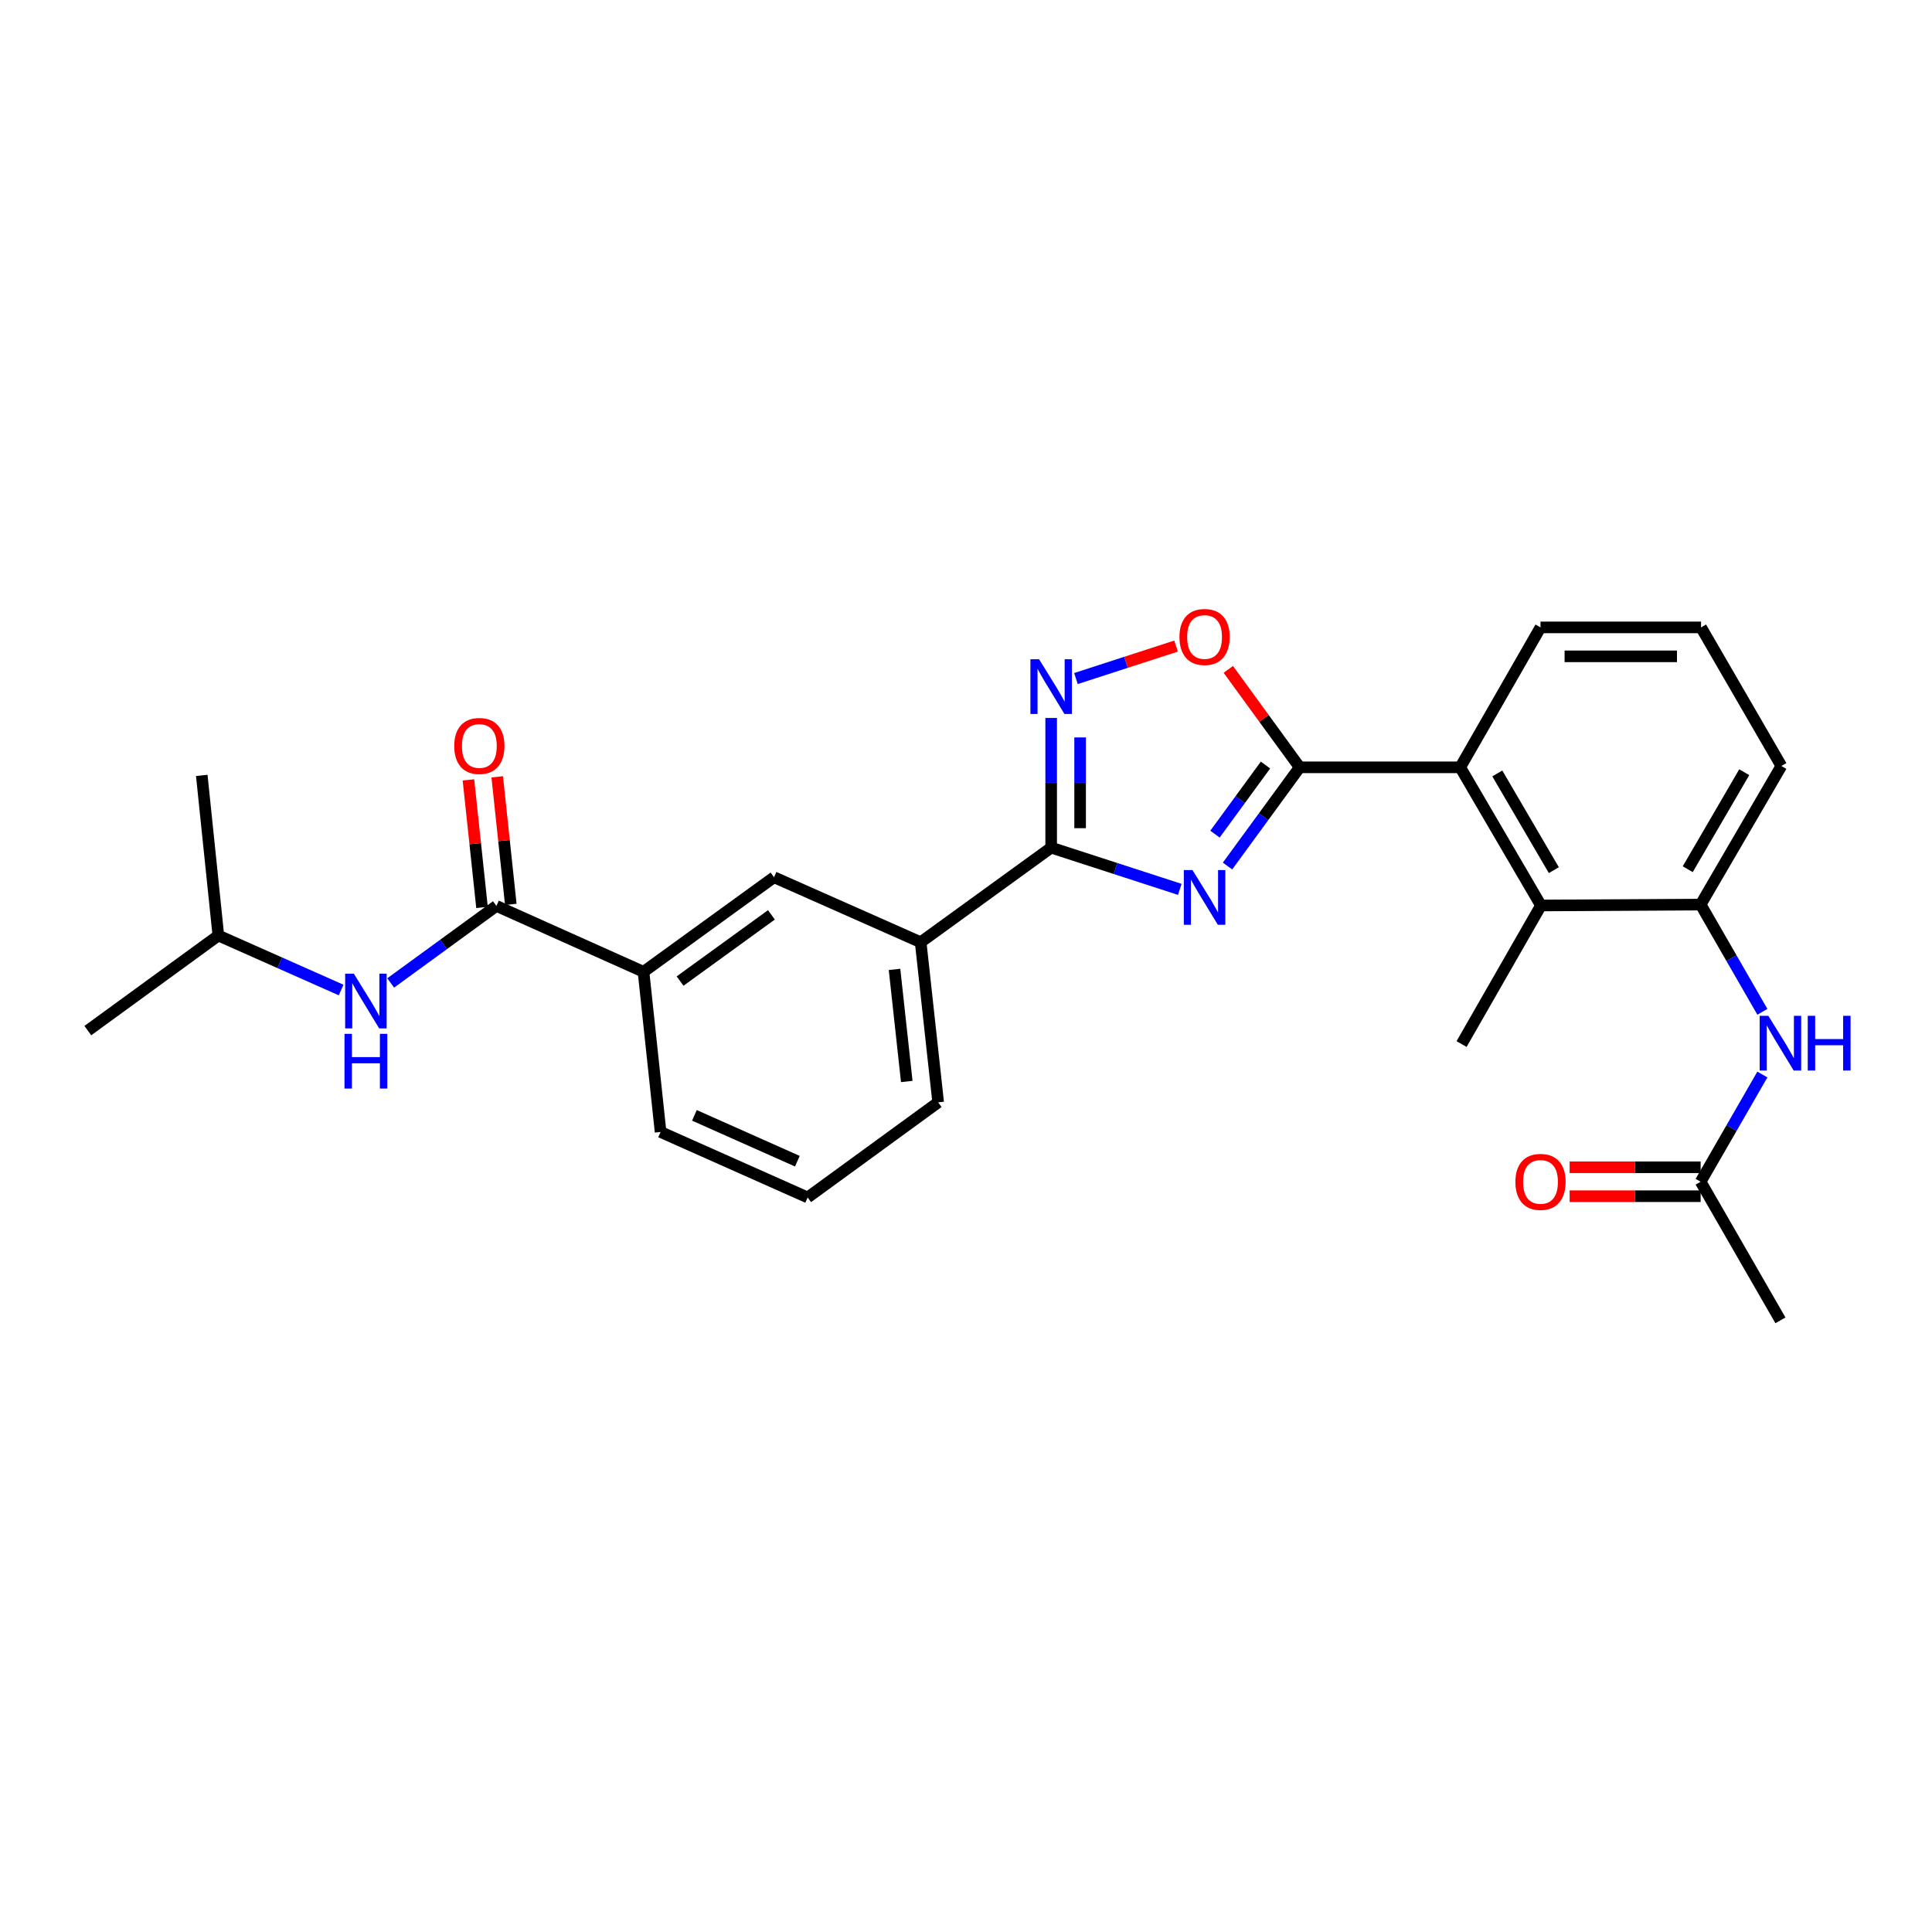 <?xml version='1.0' encoding='iso-8859-1'?>
<svg version='1.1' baseProfile='full'
              xmlns='http://www.w3.org/2000/svg'
                      xmlns:rdkit='http://www.rdkit.org/xml'
                      xmlns:xlink='http://www.w3.org/1999/xlink'
                  xml:space='preserve'
width='1000px' height='1000px' viewBox='0 0 1000 1000'>
<!-- END OF HEADER -->
<rect style='opacity:1.0;fill:#FFFFFF;stroke:none' width='1000' height='1000' x='0' y='0'> </rect>
<path class='bond-0' d='M 635.362,448.254 L 654.036,422.71' style='fill:none;fill-rule:evenodd;stroke:#0000FF;stroke-width:6px;stroke-linecap:butt;stroke-linejoin:miter;stroke-opacity:1' />
<path class='bond-0' d='M 654.036,422.71 L 672.71,397.166' style='fill:none;fill-rule:evenodd;stroke:#000000;stroke-width:6px;stroke-linecap:butt;stroke-linejoin:miter;stroke-opacity:1' />
<path class='bond-0' d='M 628.871,431.75 L 641.943,413.869' style='fill:none;fill-rule:evenodd;stroke:#0000FF;stroke-width:6px;stroke-linecap:butt;stroke-linejoin:miter;stroke-opacity:1' />
<path class='bond-0' d='M 641.943,413.869 L 655.015,395.988' style='fill:none;fill-rule:evenodd;stroke:#000000;stroke-width:6px;stroke-linecap:butt;stroke-linejoin:miter;stroke-opacity:1' />
<path class='bond-1' d='M 610.659,460.337 L 577.372,449.536' style='fill:none;fill-rule:evenodd;stroke:#0000FF;stroke-width:6px;stroke-linecap:butt;stroke-linejoin:miter;stroke-opacity:1' />
<path class='bond-1' d='M 577.372,449.536 L 544.085,438.734' style='fill:none;fill-rule:evenodd;stroke:#000000;stroke-width:6px;stroke-linecap:butt;stroke-linejoin:miter;stroke-opacity:1' />
<path class='bond-3' d='M 672.71,397.166 L 654.237,371.816' style='fill:none;fill-rule:evenodd;stroke:#000000;stroke-width:6px;stroke-linecap:butt;stroke-linejoin:miter;stroke-opacity:1' />
<path class='bond-3' d='M 654.237,371.816 L 635.764,346.465' style='fill:none;fill-rule:evenodd;stroke:#FF0000;stroke-width:6px;stroke-linecap:butt;stroke-linejoin:miter;stroke-opacity:1' />
<path class='bond-4' d='M 672.71,397.166 L 755.806,397.166' style='fill:none;fill-rule:evenodd;stroke:#000000;stroke-width:6px;stroke-linecap:butt;stroke-linejoin:miter;stroke-opacity:1' />
<path class='bond-2' d='M 544.085,438.734 L 544.085,405.179' style='fill:none;fill-rule:evenodd;stroke:#000000;stroke-width:6px;stroke-linecap:butt;stroke-linejoin:miter;stroke-opacity:1' />
<path class='bond-2' d='M 544.085,405.179 L 544.085,371.625' style='fill:none;fill-rule:evenodd;stroke:#0000FF;stroke-width:6px;stroke-linecap:butt;stroke-linejoin:miter;stroke-opacity:1' />
<path class='bond-2' d='M 559.065,428.668 L 559.065,405.179' style='fill:none;fill-rule:evenodd;stroke:#000000;stroke-width:6px;stroke-linecap:butt;stroke-linejoin:miter;stroke-opacity:1' />
<path class='bond-2' d='M 559.065,405.179 L 559.065,381.691' style='fill:none;fill-rule:evenodd;stroke:#0000FF;stroke-width:6px;stroke-linecap:butt;stroke-linejoin:miter;stroke-opacity:1' />
<path class='bond-9' d='M 544.085,438.734 L 476.535,487.701' style='fill:none;fill-rule:evenodd;stroke:#000000;stroke-width:6px;stroke-linecap:butt;stroke-linejoin:miter;stroke-opacity:1' />
<path class='bond-27' d='M 556.912,351.219 L 582.824,342.81' style='fill:none;fill-rule:evenodd;stroke:#0000FF;stroke-width:6px;stroke-linecap:butt;stroke-linejoin:miter;stroke-opacity:1' />
<path class='bond-27' d='M 582.824,342.81 L 608.736,334.402' style='fill:none;fill-rule:evenodd;stroke:#FF0000;stroke-width:6px;stroke-linecap:butt;stroke-linejoin:miter;stroke-opacity:1' />
<path class='bond-6' d='M 755.806,397.166 L 797.599,468.677' style='fill:none;fill-rule:evenodd;stroke:#000000;stroke-width:6px;stroke-linecap:butt;stroke-linejoin:miter;stroke-opacity:1' />
<path class='bond-6' d='M 775.007,400.334 L 804.263,450.392' style='fill:none;fill-rule:evenodd;stroke:#000000;stroke-width:6px;stroke-linecap:butt;stroke-linejoin:miter;stroke-opacity:1' />
<path class='bond-16' d='M 755.806,397.166 L 797.366,324.739' style='fill:none;fill-rule:evenodd;stroke:#000000;stroke-width:6px;stroke-linecap:butt;stroke-linejoin:miter;stroke-opacity:1' />
<path class='bond-5' d='M 256.942,468.902 L 333.08,503.014' style='fill:none;fill-rule:evenodd;stroke:#000000;stroke-width:6px;stroke-linecap:butt;stroke-linejoin:miter;stroke-opacity:1' />
<path class='bond-10' d='M 256.942,468.902 L 229.582,488.839' style='fill:none;fill-rule:evenodd;stroke:#000000;stroke-width:6px;stroke-linecap:butt;stroke-linejoin:miter;stroke-opacity:1' />
<path class='bond-10' d='M 229.582,488.839 L 202.222,508.777' style='fill:none;fill-rule:evenodd;stroke:#0000FF;stroke-width:6px;stroke-linecap:butt;stroke-linejoin:miter;stroke-opacity:1' />
<path class='bond-14' d='M 264.39,468.108 L 260.872,435.094' style='fill:none;fill-rule:evenodd;stroke:#000000;stroke-width:6px;stroke-linecap:butt;stroke-linejoin:miter;stroke-opacity:1' />
<path class='bond-14' d='M 260.872,435.094 L 257.355,402.081' style='fill:none;fill-rule:evenodd;stroke:#FF0000;stroke-width:6px;stroke-linecap:butt;stroke-linejoin:miter;stroke-opacity:1' />
<path class='bond-14' d='M 249.494,469.695 L 245.977,436.682' style='fill:none;fill-rule:evenodd;stroke:#000000;stroke-width:6px;stroke-linecap:butt;stroke-linejoin:miter;stroke-opacity:1' />
<path class='bond-14' d='M 245.977,436.682 L 242.459,403.668' style='fill:none;fill-rule:evenodd;stroke:#FF0000;stroke-width:6px;stroke-linecap:butt;stroke-linejoin:miter;stroke-opacity:1' />
<path class='bond-7' d='M 797.599,468.677 L 880.245,468.203' style='fill:none;fill-rule:evenodd;stroke:#000000;stroke-width:6px;stroke-linecap:butt;stroke-linejoin:miter;stroke-opacity:1' />
<path class='bond-19' d='M 797.599,468.677 L 756.505,540.404' style='fill:none;fill-rule:evenodd;stroke:#000000;stroke-width:6px;stroke-linecap:butt;stroke-linejoin:miter;stroke-opacity:1' />
<path class='bond-8' d='M 880.245,468.203 L 896.224,495.956' style='fill:none;fill-rule:evenodd;stroke:#000000;stroke-width:6px;stroke-linecap:butt;stroke-linejoin:miter;stroke-opacity:1' />
<path class='bond-8' d='M 896.224,495.956 L 912.203,523.709' style='fill:none;fill-rule:evenodd;stroke:#0000FF;stroke-width:6px;stroke-linecap:butt;stroke-linejoin:miter;stroke-opacity:1' />
<path class='bond-29' d='M 880.245,468.203 L 922.03,396.475' style='fill:none;fill-rule:evenodd;stroke:#000000;stroke-width:6px;stroke-linecap:butt;stroke-linejoin:miter;stroke-opacity:1' />
<path class='bond-29' d='M 873.569,449.903 L 902.818,399.694' style='fill:none;fill-rule:evenodd;stroke:#000000;stroke-width:6px;stroke-linecap:butt;stroke-linejoin:miter;stroke-opacity:1' />
<path class='bond-13' d='M 912.202,556.168 L 896.223,583.917' style='fill:none;fill-rule:evenodd;stroke:#0000FF;stroke-width:6px;stroke-linecap:butt;stroke-linejoin:miter;stroke-opacity:1' />
<path class='bond-13' d='M 896.223,583.917 L 880.245,611.666' style='fill:none;fill-rule:evenodd;stroke:#000000;stroke-width:6px;stroke-linecap:butt;stroke-linejoin:miter;stroke-opacity:1' />
<path class='bond-12' d='M 476.535,487.701 L 400.63,454.055' style='fill:none;fill-rule:evenodd;stroke:#000000;stroke-width:6px;stroke-linecap:butt;stroke-linejoin:miter;stroke-opacity:1' />
<path class='bond-20' d='M 476.535,487.701 L 485.59,570.58' style='fill:none;fill-rule:evenodd;stroke:#000000;stroke-width:6px;stroke-linecap:butt;stroke-linejoin:miter;stroke-opacity:1' />
<path class='bond-20' d='M 463.002,501.76 L 469.34,559.775' style='fill:none;fill-rule:evenodd;stroke:#000000;stroke-width:6px;stroke-linecap:butt;stroke-linejoin:miter;stroke-opacity:1' />
<path class='bond-17' d='M 176.563,512.431 L 144.792,498.327' style='fill:none;fill-rule:evenodd;stroke:#0000FF;stroke-width:6px;stroke-linecap:butt;stroke-linejoin:miter;stroke-opacity:1' />
<path class='bond-17' d='M 144.792,498.327 L 113.021,484.222' style='fill:none;fill-rule:evenodd;stroke:#000000;stroke-width:6px;stroke-linecap:butt;stroke-linejoin:miter;stroke-opacity:1' />
<path class='bond-11' d='M 333.08,503.014 L 400.63,454.055' style='fill:none;fill-rule:evenodd;stroke:#000000;stroke-width:6px;stroke-linecap:butt;stroke-linejoin:miter;stroke-opacity:1' />
<path class='bond-11' d='M 352.003,507.799 L 399.288,473.528' style='fill:none;fill-rule:evenodd;stroke:#000000;stroke-width:6px;stroke-linecap:butt;stroke-linejoin:miter;stroke-opacity:1' />
<path class='bond-28' d='M 333.08,503.014 L 341.918,585.909' style='fill:none;fill-rule:evenodd;stroke:#000000;stroke-width:6px;stroke-linecap:butt;stroke-linejoin:miter;stroke-opacity:1' />
<path class='bond-15' d='M 880.245,604.176 L 846.341,604.176' style='fill:none;fill-rule:evenodd;stroke:#000000;stroke-width:6px;stroke-linecap:butt;stroke-linejoin:miter;stroke-opacity:1' />
<path class='bond-15' d='M 846.341,604.176 L 812.438,604.176' style='fill:none;fill-rule:evenodd;stroke:#FF0000;stroke-width:6px;stroke-linecap:butt;stroke-linejoin:miter;stroke-opacity:1' />
<path class='bond-15' d='M 880.245,619.156 L 846.341,619.156' style='fill:none;fill-rule:evenodd;stroke:#000000;stroke-width:6px;stroke-linecap:butt;stroke-linejoin:miter;stroke-opacity:1' />
<path class='bond-15' d='M 846.341,619.156 L 812.438,619.156' style='fill:none;fill-rule:evenodd;stroke:#FF0000;stroke-width:6px;stroke-linecap:butt;stroke-linejoin:miter;stroke-opacity:1' />
<path class='bond-24' d='M 880.245,611.666 L 921.547,683.402' style='fill:none;fill-rule:evenodd;stroke:#000000;stroke-width:6px;stroke-linecap:butt;stroke-linejoin:miter;stroke-opacity:1' />
<path class='bond-22' d='M 797.366,324.739 L 880.461,324.739' style='fill:none;fill-rule:evenodd;stroke:#000000;stroke-width:6px;stroke-linecap:butt;stroke-linejoin:miter;stroke-opacity:1' />
<path class='bond-22' d='M 809.83,339.719 L 867.997,339.719' style='fill:none;fill-rule:evenodd;stroke:#000000;stroke-width:6px;stroke-linecap:butt;stroke-linejoin:miter;stroke-opacity:1' />
<path class='bond-25' d='M 113.021,484.222 L 45.455,533.447' style='fill:none;fill-rule:evenodd;stroke:#000000;stroke-width:6px;stroke-linecap:butt;stroke-linejoin:miter;stroke-opacity:1' />
<path class='bond-26' d='M 113.021,484.222 L 104.433,401.343' style='fill:none;fill-rule:evenodd;stroke:#000000;stroke-width:6px;stroke-linecap:butt;stroke-linejoin:miter;stroke-opacity:1' />
<path class='bond-18' d='M 922.03,396.475 L 880.461,324.739' style='fill:none;fill-rule:evenodd;stroke:#000000;stroke-width:6px;stroke-linecap:butt;stroke-linejoin:miter;stroke-opacity:1' />
<path class='bond-23' d='M 485.59,570.58 L 418.04,619.805' style='fill:none;fill-rule:evenodd;stroke:#000000;stroke-width:6px;stroke-linecap:butt;stroke-linejoin:miter;stroke-opacity:1' />
<path class='bond-21' d='M 341.918,585.909 L 418.04,619.805' style='fill:none;fill-rule:evenodd;stroke:#000000;stroke-width:6px;stroke-linecap:butt;stroke-linejoin:miter;stroke-opacity:1' />
<path class='bond-21' d='M 359.43,577.309 L 412.715,601.036' style='fill:none;fill-rule:evenodd;stroke:#000000;stroke-width:6px;stroke-linecap:butt;stroke-linejoin:miter;stroke-opacity:1' />
<path  class='atom-0' d='M 617.225 450.339
L 626.505 465.339
Q 627.425 466.819, 628.905 469.499
Q 630.385 472.179, 630.465 472.339
L 630.465 450.339
L 634.225 450.339
L 634.225 478.659
L 630.345 478.659
L 620.385 462.259
Q 619.225 460.339, 617.985 458.139
Q 616.785 455.939, 616.425 455.259
L 616.425 478.659
L 612.745 478.659
L 612.745 450.339
L 617.225 450.339
' fill='#0000FF'/>
<path  class='atom-3' d='M 537.825 341.221
L 547.105 356.221
Q 548.025 357.701, 549.505 360.381
Q 550.985 363.061, 551.065 363.221
L 551.065 341.221
L 554.825 341.221
L 554.825 369.541
L 550.945 369.541
L 540.985 353.141
Q 539.825 351.221, 538.585 349.021
Q 537.385 346.821, 537.025 346.141
L 537.025 369.541
L 533.345 369.541
L 533.345 341.221
L 537.825 341.221
' fill='#0000FF'/>
<path  class='atom-4' d='M 610.485 329.696
Q 610.485 322.896, 613.845 319.096
Q 617.205 315.296, 623.485 315.296
Q 629.765 315.296, 633.125 319.096
Q 636.485 322.896, 636.485 329.696
Q 636.485 336.576, 633.085 340.496
Q 629.685 344.376, 623.485 344.376
Q 617.245 344.376, 613.845 340.496
Q 610.485 336.616, 610.485 329.696
M 623.485 341.176
Q 627.805 341.176, 630.125 338.296
Q 632.485 335.376, 632.485 329.696
Q 632.485 324.136, 630.125 321.336
Q 627.805 318.496, 623.485 318.496
Q 619.165 318.496, 616.805 321.296
Q 614.485 324.096, 614.485 329.696
Q 614.485 335.416, 616.805 338.296
Q 619.165 341.176, 623.485 341.176
' fill='#FF0000'/>
<path  class='atom-9' d='M 915.287 525.778
L 924.567 540.778
Q 925.487 542.258, 926.967 544.938
Q 928.447 547.618, 928.527 547.778
L 928.527 525.778
L 932.287 525.778
L 932.287 554.098
L 928.407 554.098
L 918.447 537.698
Q 917.287 535.778, 916.047 533.578
Q 914.847 531.378, 914.487 530.698
L 914.487 554.098
L 910.807 554.098
L 910.807 525.778
L 915.287 525.778
' fill='#0000FF'/>
<path  class='atom-9' d='M 935.687 525.778
L 939.527 525.778
L 939.527 537.818
L 954.007 537.818
L 954.007 525.778
L 957.847 525.778
L 957.847 554.098
L 954.007 554.098
L 954.007 541.018
L 939.527 541.018
L 939.527 554.098
L 935.687 554.098
L 935.687 525.778
' fill='#0000FF'/>
<path  class='atom-11' d='M 183.132 503.966
L 192.412 518.966
Q 193.332 520.446, 194.812 523.126
Q 196.292 525.806, 196.372 525.966
L 196.372 503.966
L 200.132 503.966
L 200.132 532.286
L 196.252 532.286
L 186.292 515.886
Q 185.132 513.966, 183.892 511.766
Q 182.692 509.566, 182.332 508.886
L 182.332 532.286
L 178.652 532.286
L 178.652 503.966
L 183.132 503.966
' fill='#0000FF'/>
<path  class='atom-11' d='M 178.312 535.118
L 182.152 535.118
L 182.152 547.158
L 196.632 547.158
L 196.632 535.118
L 200.472 535.118
L 200.472 563.438
L 196.632 563.438
L 196.632 550.358
L 182.152 550.358
L 182.152 563.438
L 178.312 563.438
L 178.312 535.118
' fill='#0000FF'/>
<path  class='atom-15' d='M 235.112 386.111
Q 235.112 379.311, 238.472 375.511
Q 241.832 371.711, 248.112 371.711
Q 254.392 371.711, 257.752 375.511
Q 261.112 379.311, 261.112 386.111
Q 261.112 392.991, 257.712 396.911
Q 254.312 400.791, 248.112 400.791
Q 241.872 400.791, 238.472 396.911
Q 235.112 393.031, 235.112 386.111
M 248.112 397.591
Q 252.432 397.591, 254.752 394.711
Q 257.112 391.791, 257.112 386.111
Q 257.112 380.551, 254.752 377.751
Q 252.432 374.911, 248.112 374.911
Q 243.792 374.911, 241.432 377.711
Q 239.112 380.511, 239.112 386.111
Q 239.112 391.831, 241.432 394.711
Q 243.792 397.591, 248.112 397.591
' fill='#FF0000'/>
<path  class='atom-16' d='M 784.366 611.746
Q 784.366 604.946, 787.726 601.146
Q 791.086 597.346, 797.366 597.346
Q 803.646 597.346, 807.006 601.146
Q 810.366 604.946, 810.366 611.746
Q 810.366 618.626, 806.966 622.546
Q 803.566 626.426, 797.366 626.426
Q 791.126 626.426, 787.726 622.546
Q 784.366 618.666, 784.366 611.746
M 797.366 623.226
Q 801.686 623.226, 804.006 620.346
Q 806.366 617.426, 806.366 611.746
Q 806.366 606.186, 804.006 603.386
Q 801.686 600.546, 797.366 600.546
Q 793.046 600.546, 790.686 603.346
Q 788.366 606.146, 788.366 611.746
Q 788.366 617.466, 790.686 620.346
Q 793.046 623.226, 797.366 623.226
' fill='#FF0000'/>
</svg>
